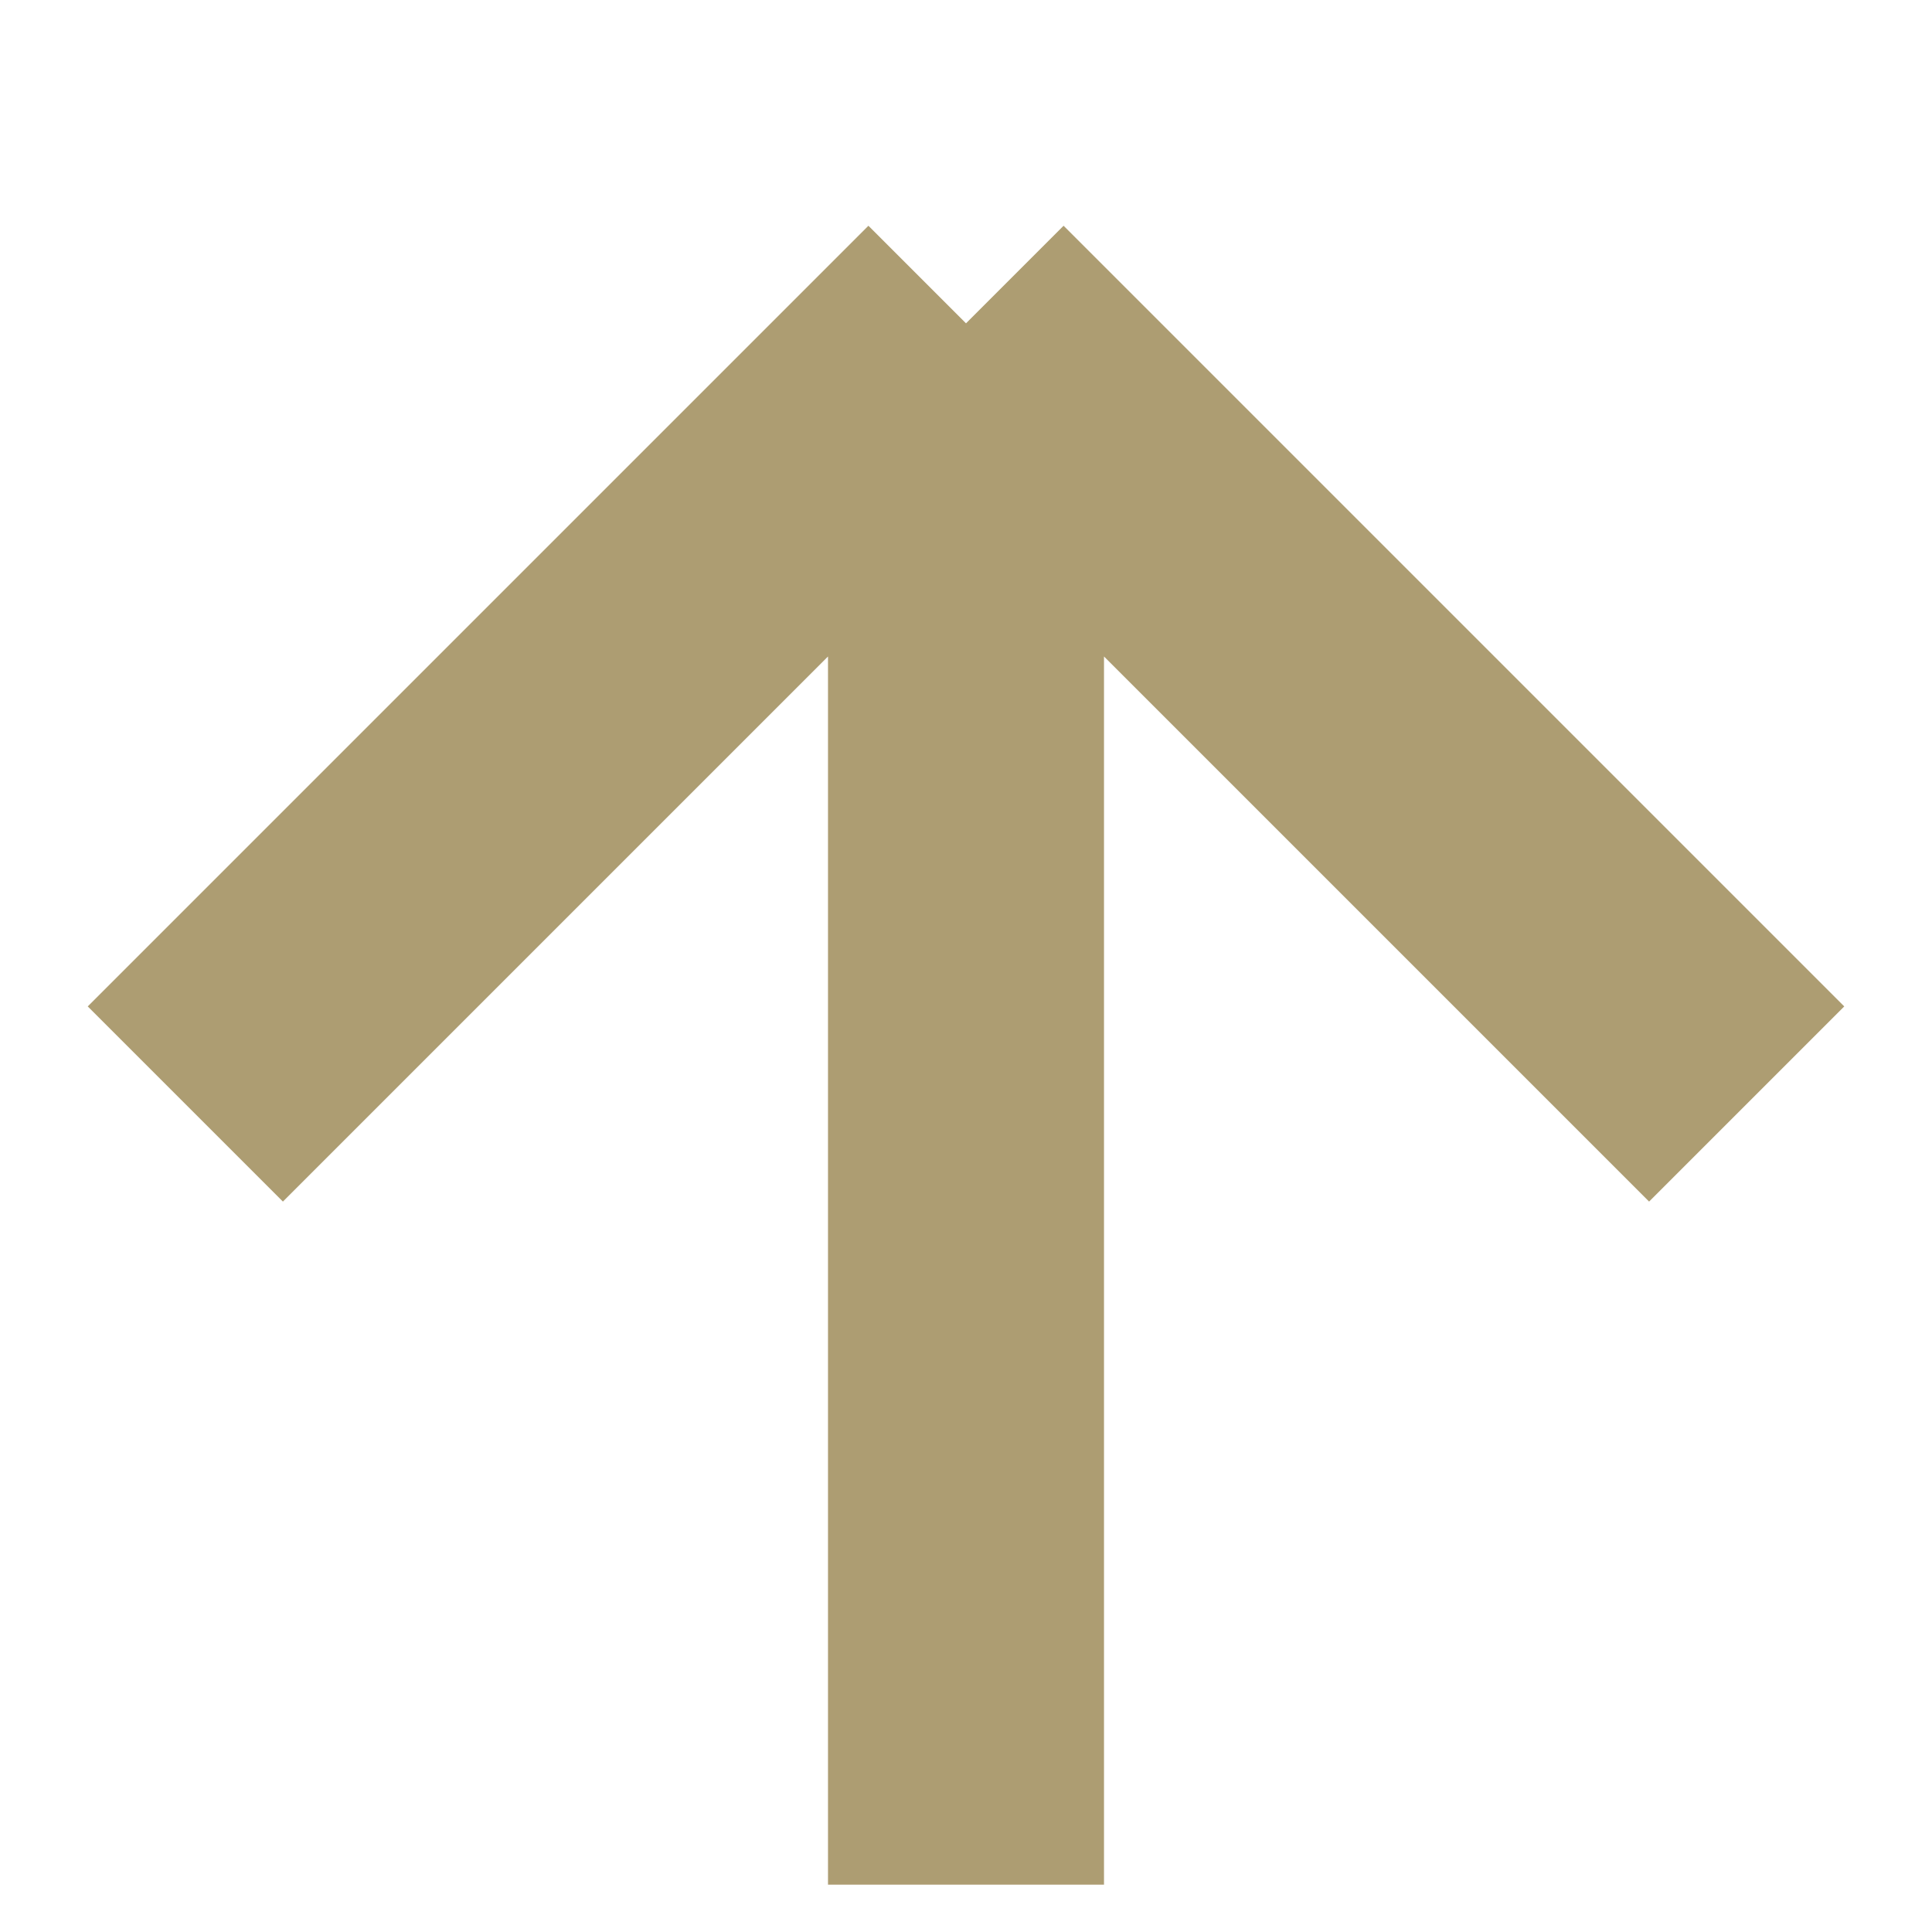 <svg width="14" height="14" viewBox="0 0 14 14" fill="none" xmlns="http://www.w3.org/2000/svg">
<path d="M1.343 8L7 2.343M7 2.343L12.657 8M7 2.343L7 13.657" stroke="#AD9D72" stroke-width="2"/>
</svg>
